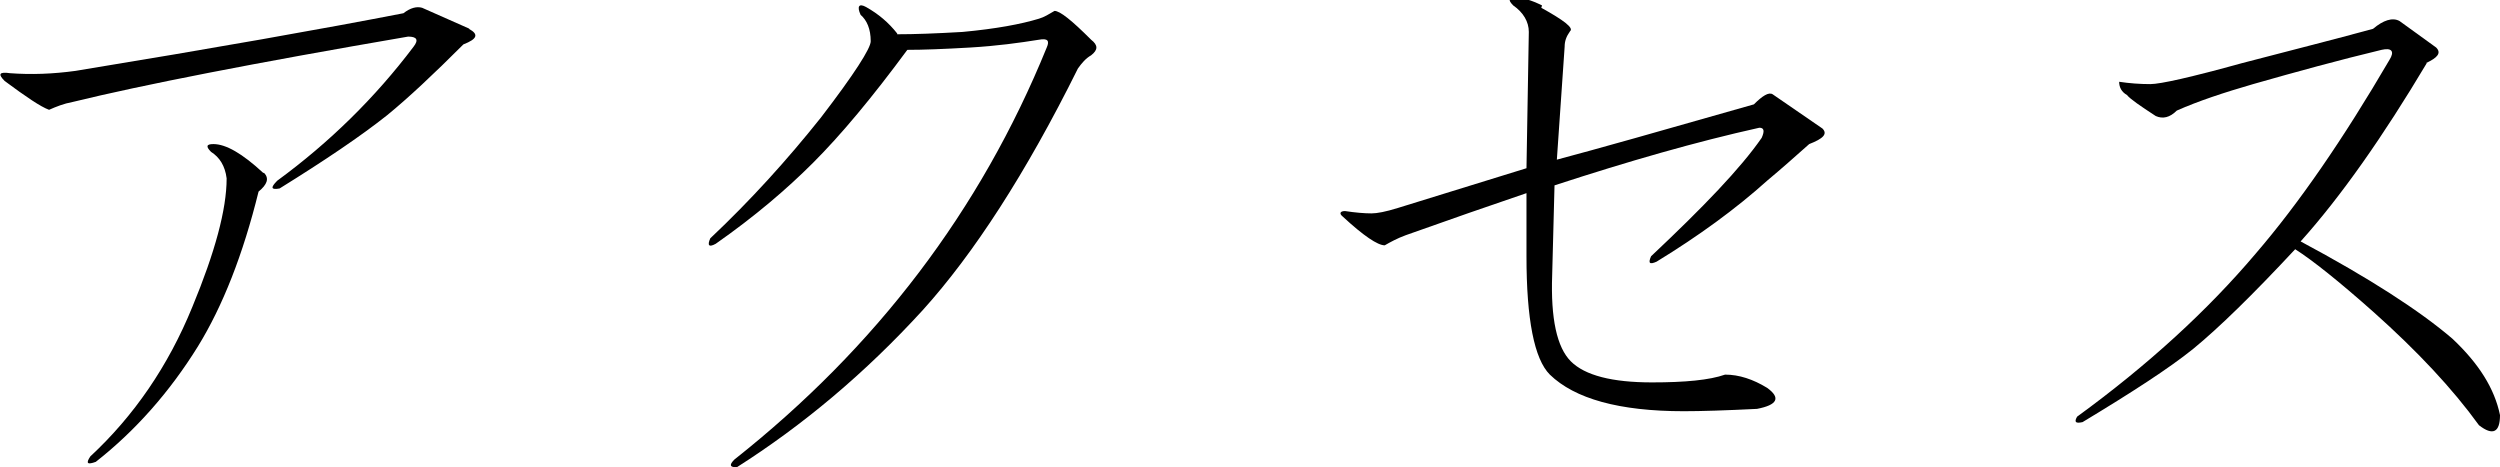 <?xml version="1.0" encoding="UTF-8"?>
<svg id="_レイヤー_2" data-name="レイヤー 2" xmlns="http://www.w3.org/2000/svg" viewBox="0 0 32.1 6">
  <g id="_レイヤー_1-2" data-name="レイヤー 1">
    <g>
      <path d="M6.02.37c.13.07.11.13-.07.2-.38.38-.71.69-.98.91-.34.27-.8.58-1.38.94-.11.02-.12-.01-.03-.1.67-.49,1.26-1.07,1.75-1.72.07-.09.04-.13-.07-.13-1.98.34-3.41.62-4.31.84-.11.02-.21.06-.3.1-.11-.04-.3-.17-.57-.37-.09-.09-.07-.12.07-.1.27.02.55.01.84-.03,1.77-.29,3.18-.54,4.21-.74.09-.07.17-.09.24-.07l.61.27ZM3.39,2.22c.07.07.04.15-.07.24-.2.81-.46,1.47-.78,1.99-.36.58-.8,1.08-1.31,1.48-.11.04-.13.02-.07-.07.56-.52,1-1.16,1.31-1.92.29-.7.44-1.25.44-1.65-.02-.16-.09-.27-.2-.34-.07-.07-.06-.1.03-.1.16,0,.37.12.64.37Z"/>
      <path d="M11.52.44c.22,0,.5-.01.84-.03.43-.04.75-.1.98-.17.07-.02.13-.06.2-.1.07,0,.22.12.47.37.09.07.09.13,0,.2-.07.04-.12.1-.17.17-.67,1.35-1.34,2.38-1.99,3.1-.74.81-1.54,1.48-2.39,2.02-.09,0-.1-.03-.03-.1,1.82-1.44,3.16-3.2,4.01-5.29.04-.09.01-.12-.1-.1-.25.04-.54.08-.88.1s-.61.03-.81.03c-.45.61-.85,1.09-1.21,1.45-.34.34-.75.69-1.25,1.04-.09.05-.11.02-.07-.07.52-.49.99-1.01,1.42-1.55.43-.56.64-.89.64-.98,0-.16-.05-.27-.13-.34-.05-.11-.02-.15.07-.1.16.09.29.2.4.34Z"/>
      <path d="M19.79.1c.29.16.42.26.37.3-.05.07-.07.13-.07.2l-.1,1.45c.49-.13,1.34-.37,2.53-.71.11-.11.19-.16.24-.13l.64.44c.07.07.01.13-.17.2-.18.16-.36.32-.54.47-.4.36-.88.71-1.42,1.04-.09.04-.11.02-.07-.07.67-.63,1.15-1.13,1.42-1.52.04-.09.03-.13-.03-.13-.81.18-1.68.43-2.63.74l-.03,1.15c-.02.56.06.93.24,1.11.18.18.53.27,1.04.27.43,0,.74-.03.94-.1.18,0,.36.06.54.17.18.13.13.22-.13.27-.4.02-.72.03-.94.03-.83,0-1.4-.16-1.72-.47-.2-.2-.3-.71-.3-1.52v-.81c-.47.16-.99.34-1.55.54-.11.04-.2.09-.27.13-.09,0-.27-.12-.54-.37-.05-.04-.03-.07.03-.07.13.02.25.03.34.03.07,0,.18-.02.34-.07.52-.16,1.07-.33,1.65-.51l.03-1.75c0-.13-.07-.25-.2-.34-.07-.07-.06-.1.03-.1s.2.03.34.1Z"/>
      <path d="M31.16.81c-.56.94-1.1,1.71-1.62,2.29.88.47,1.53.89,1.95,1.25.34.32.54.64.61.98,0,.22-.09.27-.27.13-.34-.47-.79-.95-1.35-1.45-.45-.4-.79-.67-1.01-.81-.54.58-.98,1.01-1.31,1.28-.31.25-.79.56-1.42.94-.09.02-.11,0-.07-.07.92-.67,1.68-1.37,2.29-2.09.56-.65,1.13-1.48,1.72-2.49.07-.11.03-.16-.1-.13-.54.13-1.09.28-1.65.44-.38.11-.71.22-.98.34-.09.09-.18.11-.27.07-.2-.13-.33-.22-.37-.27-.07-.04-.1-.1-.1-.17.13.02.27.03.4.03s.53-.09,1.18-.27c.61-.16,1.17-.3,1.68-.44.13-.11.25-.15.34-.1l.47.34c.07.07.02.13-.13.2Z"/>
    </g>
  </g>
</svg>
